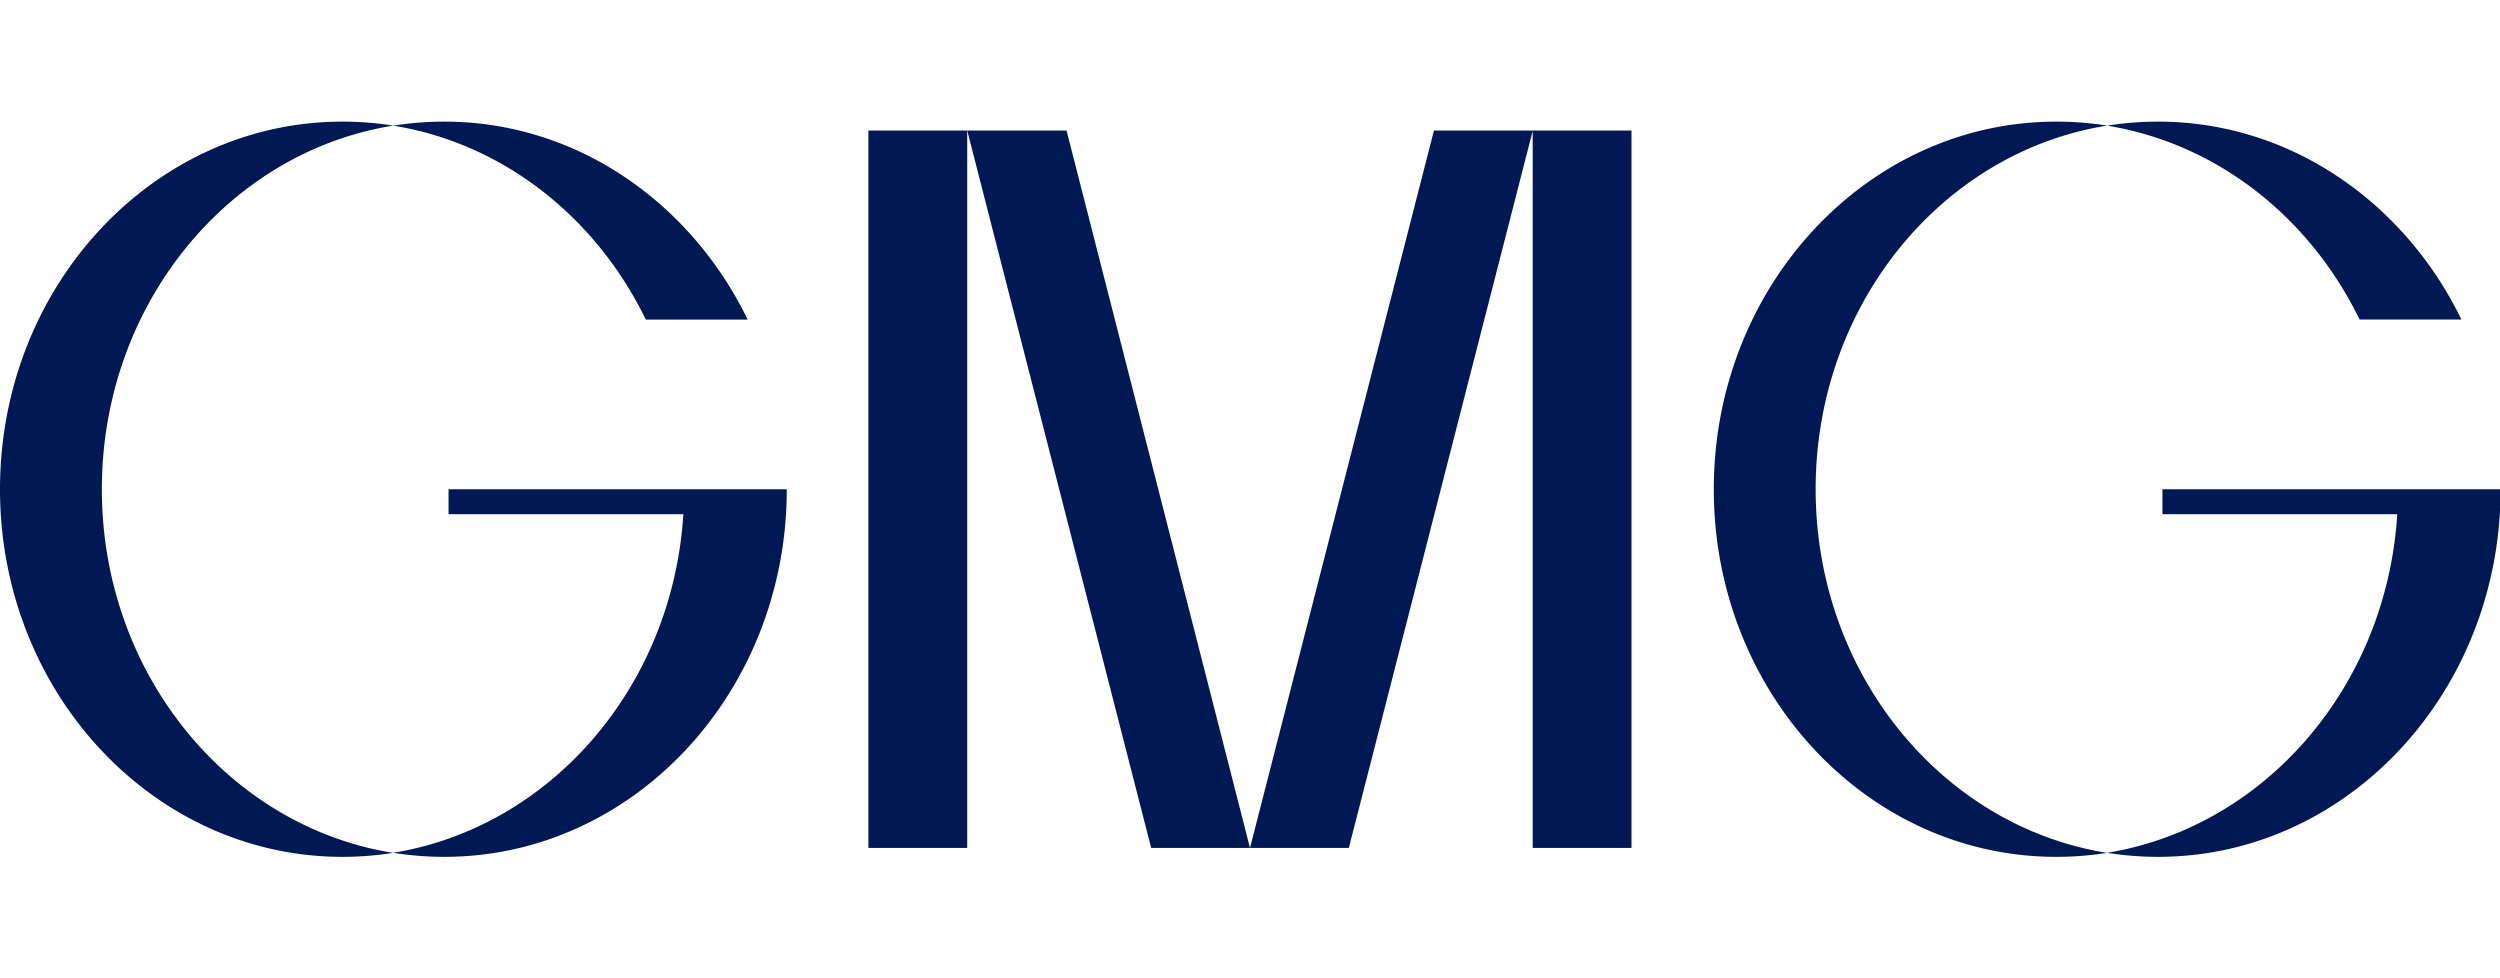 <svg xmlns="http://www.w3.org/2000/svg" viewBox="0 0 255.5 100"><defs><style>.cls-1{fill:#001854;}.cls-2{fill:none;}</style></defs><g id="Layer_2" data-name="Layer 2"><g id="Layer_2-2" data-name="Layer 2"><g id="_3_1_gmg" data-name="3_1_gmg"><path class="cls-1" d="M78.46,50H45.84v2.55h24c-1.11,17.69-13.6,32-29.68,34.61C23.33,84.46,10.41,68.85,10.41,50S23.33,15.54,40.18,12.84C51.44,14.65,60.93,22.22,66,32.66H76.41c-5.83-12-17.53-20.23-31-20.23a33.07,33.07,0,0,0-5.2.41A33.2,33.2,0,0,0,35,12.43C15.66,12.43,0,29.25,0,50S15.66,87.57,35,87.57a33.2,33.2,0,0,0,5.21-.41,33.16,33.16,0,0,0,5.2.41c19.32,0,35-16.82,35-37.57Z"/><path class="cls-1" d="M98.85,13.34H88.75V86.66h10.1Z"/><path class="cls-1" d="M98.85,13.34l18.8,73.32h10.1L109,13.34Z"/><path class="cls-1" d="M156.65,13.34h-10.1l-18.8,73.32h10.1l18.79-73.28V86.66h10.1V13.34Z"/><path class="cls-1" d="M253.6,50H221v2.55h24c-1.1,17.69-13.6,32-29.68,34.61-16.84-2.7-29.76-18.31-29.76-37.16s12.92-34.46,29.76-37.16c11.26,1.81,20.76,9.38,25.83,19.82h10.41c-5.83-12-17.53-20.23-31-20.23a33.07,33.07,0,0,0-5.2.41,33.2,33.2,0,0,0-5.21-.41c-19.31,0-35,16.82-35,37.57s15.66,37.57,35,37.57a33.2,33.2,0,0,0,5.21-.41,33.07,33.07,0,0,0,5.2.41c19.32,0,35-16.82,35-37.57Z"/><rect class="cls-2" width="255.5" height="100"/></g></g></g></svg>